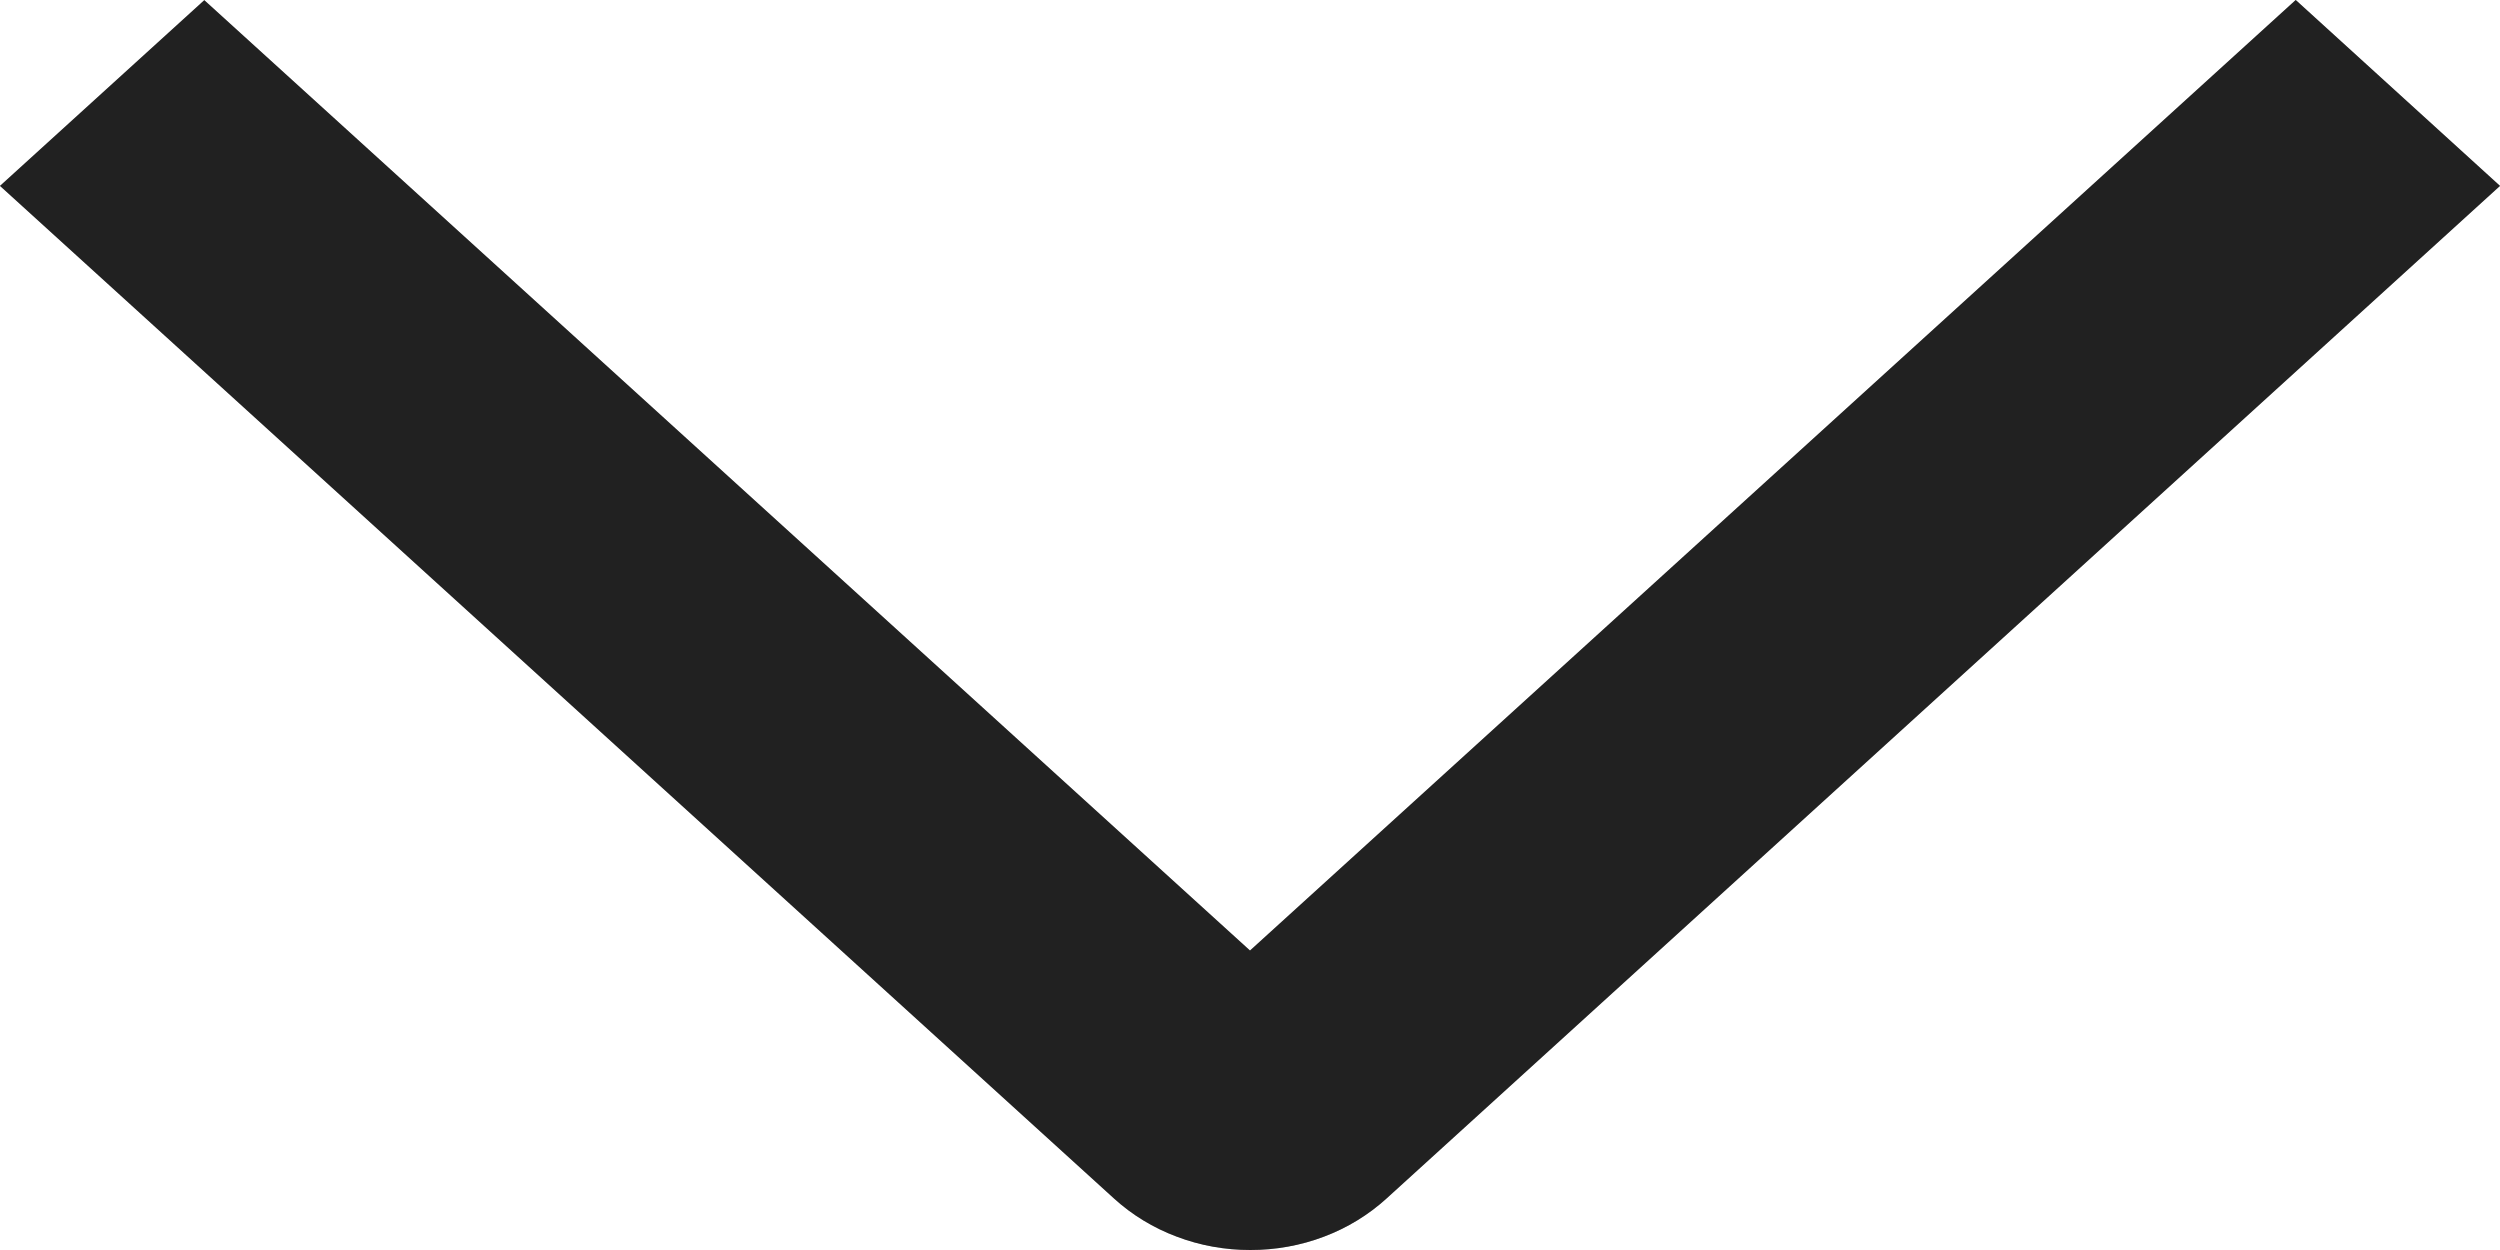 <svg xmlns="http://www.w3.org/2000/svg" width="14" height="7" viewBox="0 0 14 7" fill="none">
  <path d="M12.856 -8.51087e-08L14 1.041L7.764 6.712C7.664 6.803 7.545 6.876 7.415 6.925C7.284 6.975 7.143 7 7.002 7C6.86 7 6.72 6.975 6.589 6.925C6.458 6.876 6.339 6.803 6.239 6.712L-2.60473e-07 1.041L1.144 0.001L7 5.323L12.856 -8.51087e-08Z" fill="#333333"/>
  <path d="M12.856 -8.51087e-08L14 1.041L7.764 6.712C7.664 6.803 7.545 6.876 7.415 6.925C7.284 6.975 7.143 7 7.002 7C6.86 7 6.72 6.975 6.589 6.925C6.458 6.876 6.339 6.803 6.239 6.712L-2.60473e-07 1.041L1.144 0.001L7 5.323L12.856 -8.51087e-08Z" fill="black" fill-opacity="0.2"/>
  <path d="M12.856 -8.51087e-08L14 1.041L7.764 6.712C7.664 6.803 7.545 6.876 7.415 6.925C7.284 6.975 7.143 7 7.002 7C6.86 7 6.72 6.975 6.589 6.925C6.458 6.876 6.339 6.803 6.239 6.712L-2.60473e-07 1.041L1.144 0.001L7 5.323L12.856 -8.51087e-08Z" fill="black" fill-opacity="0.2"/>
</svg>